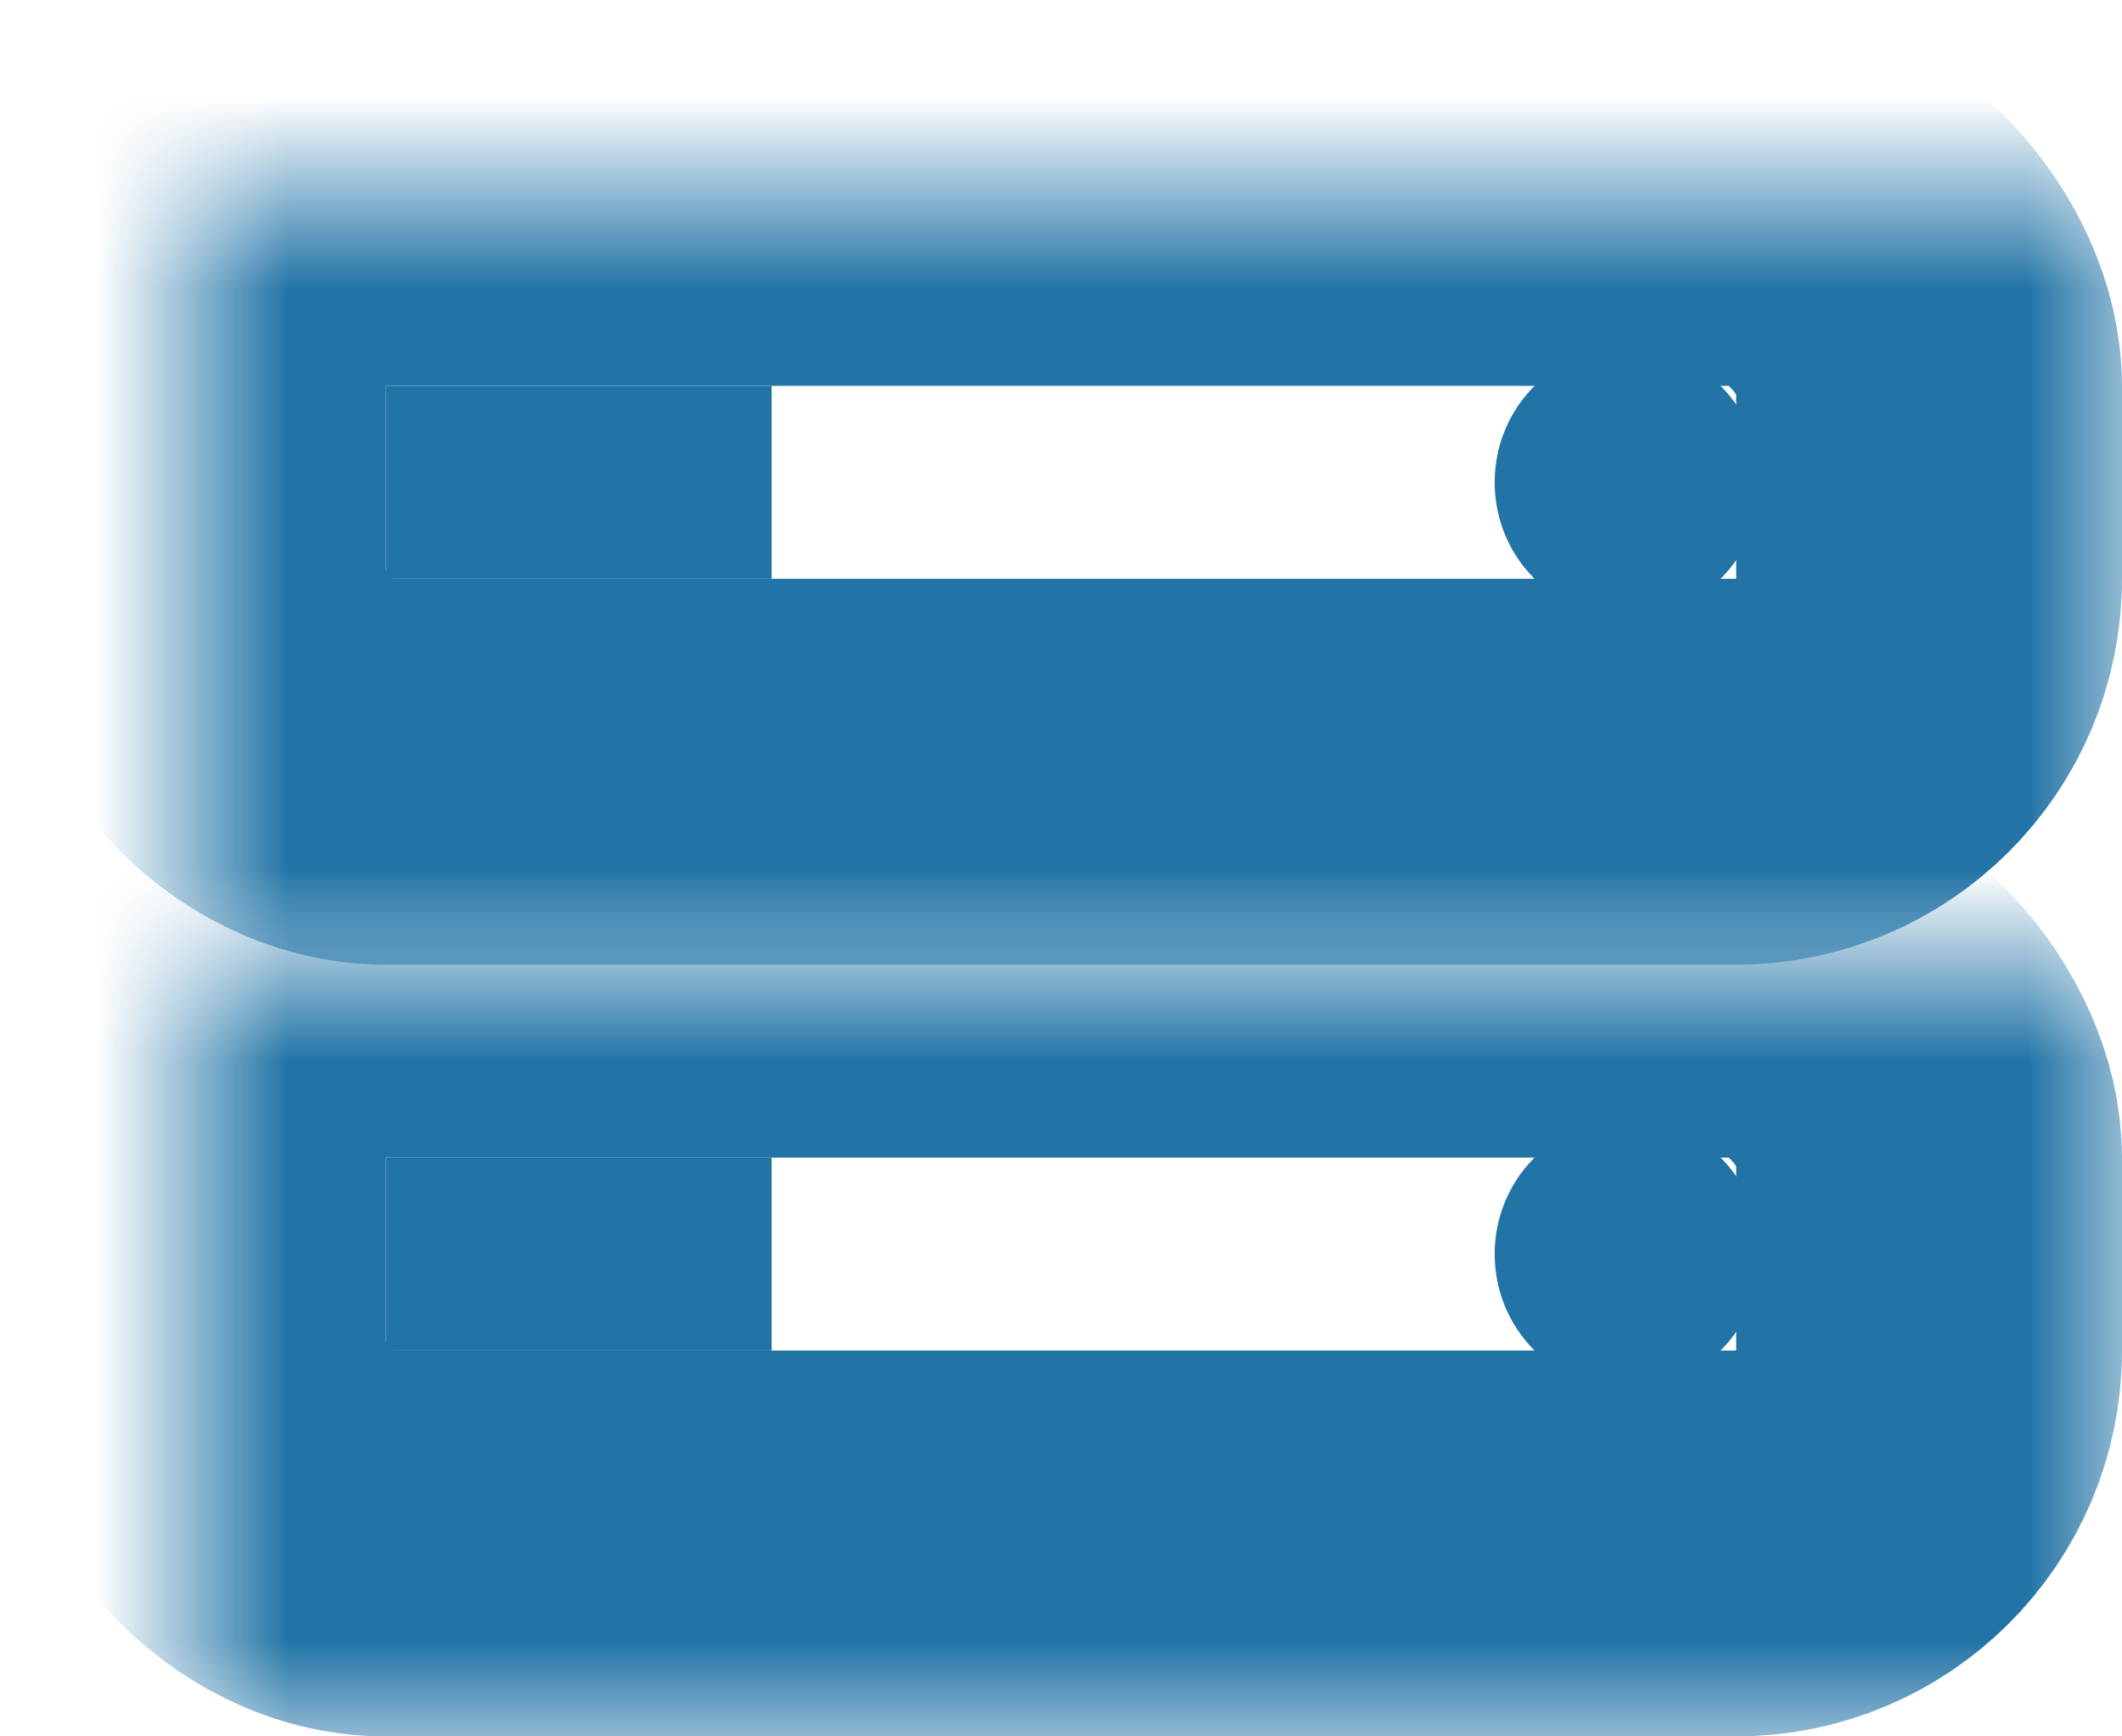 <?xml version="1.0" encoding="UTF-8" standalone="no"?>
<svg width="11px" height="9px" viewBox="0 0 11 9" version="1.1" xmlns="http://www.w3.org/2000/svg" xmlns:xlink="http://www.w3.org/1999/xlink">
    <defs>
        <rect id="path-1" x="0" y="0" width="9" height="3" rx="1"></rect>
        <mask id="mask-2" maskContentUnits="userSpaceOnUse" maskUnits="objectBoundingBox" x="-1" y="-1" width="11" height="5">
            <rect x="-1" y="-1" width="11" height="5" fill="white"></rect>
            <use xlink:href="#path-1" fill="black"></use>
        </mask>
        <rect id="path-3" x="0" y="0" width="9" height="3" rx="1"></rect>
        <mask id="mask-4" maskContentUnits="userSpaceOnUse" maskUnits="objectBoundingBox" x="-1" y="-1" width="11" height="5">
            <rect x="-1" y="-1" width="11" height="5" fill="white"></rect>
            <use xlink:href="#path-3" fill="black"></use>
        </mask>
    </defs>
    <g id="Page-1" stroke="none" stroke-width="1" fill="none" fill-rule="evenodd">
        <g id="Attachments" transform="translate(-363, -292)">
            <g id="Group-10" transform="translate(31, 40)">
                <g id="1481815536_Internet_database_server_hosting_network" transform="translate(333, 253)">
                    <g id="Group-5">
                        <g id="Group">
                            <use id="Rectangle-4" stroke="#2274a6" mask="url(#mask-4)" stroke-width="2" xlink:href="#path-3"></use>
                            <rect id="Rectangle-5" fill="#2274a6" x="1" y="1" width="2" height="1"></rect>
                            <ellipse id="Oval" fill="#2274a6" cx="7.437" cy="1.5" rx="0.689" ry="0.7"></ellipse>
                        </g>
                        <g id="Group" transform="translate(0, 4)">
                            <use id="Rectangle-4" stroke="#2274a6" mask="url(#mask-4)" stroke-width="2" xlink:href="#path-3"></use>
                            <rect id="Rectangle-5" fill="#2274a6" x="1" y="1" width="2" height="1"></rect>
                            <ellipse id="Oval" fill="#2274a6" cx="7.437" cy="1.5" rx="0.689" ry="0.7"></ellipse>
                        </g>
                    </g>
                </g>
            </g>
        </g>
    </g>
</svg>
